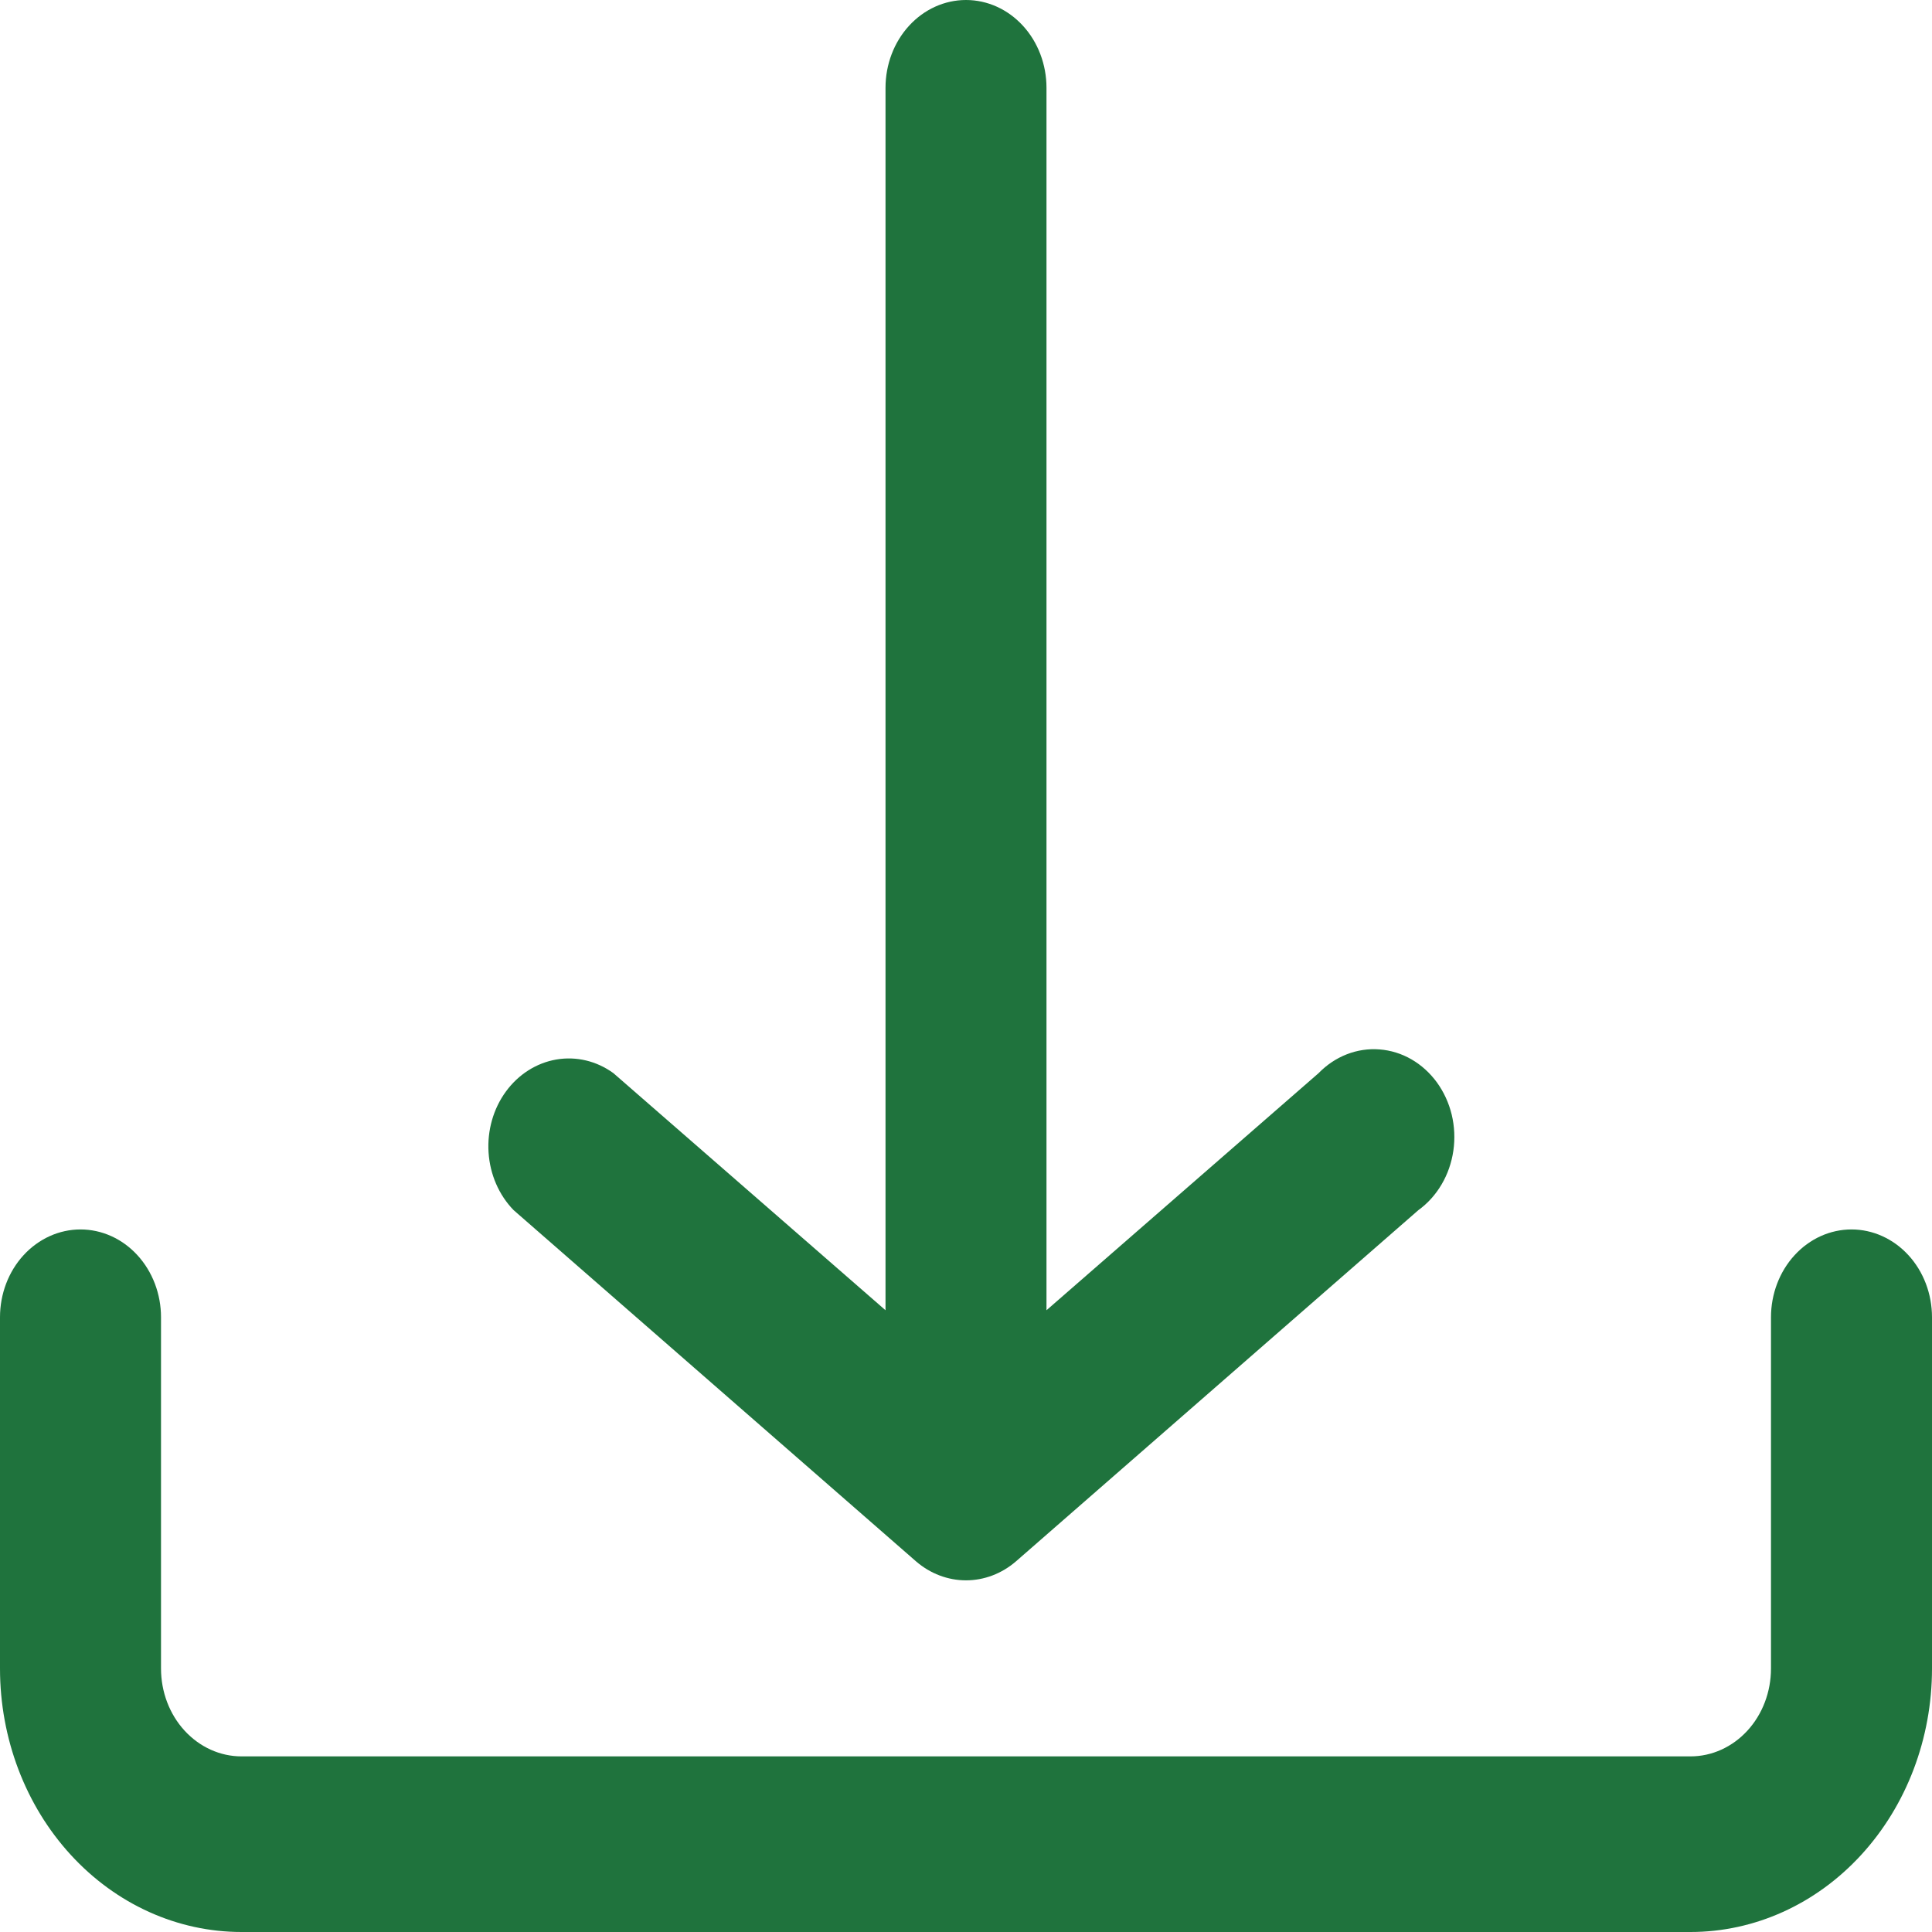<svg width="50" height="50" viewBox="0 0 50 50" fill="none" xmlns="http://www.w3.org/2000/svg">
<path d="M50 43.182V34.091C50 33.488 49.781 32.91 49.39 32.484C48.999 32.058 48.469 31.818 47.917 31.818C47.364 31.818 46.834 32.058 46.444 32.484C46.053 32.91 45.833 33.488 45.833 34.091V43.182C45.833 43.785 45.614 44.363 45.223 44.789C44.832 45.215 44.303 45.455 43.75 45.455H6.25C5.697 45.455 5.168 45.215 4.777 44.789C4.386 44.363 4.167 43.785 4.167 43.182V34.091C4.167 33.488 3.947 32.91 3.556 32.484C3.166 32.058 2.636 31.818 2.083 31.818C1.531 31.818 1.001 32.058 0.61 32.484C0.219 32.91 0 33.488 0 34.091V43.182C0 44.99 0.658 46.724 1.831 48.003C3.003 49.282 4.592 50 6.25 50H43.75C45.408 50 46.997 49.282 48.169 48.003C49.342 46.724 50 44.99 50 43.182ZM36.708 31.318L26.292 40.409C25.924 40.726 25.469 40.899 25 40.899C24.531 40.899 24.076 40.726 23.708 40.409L13.292 31.318C12.912 30.927 12.681 30.395 12.644 29.827C12.607 29.259 12.766 28.697 13.091 28.251C13.416 27.805 13.882 27.509 14.398 27.42C14.913 27.332 15.44 27.457 15.875 27.773L22.917 33.909V2.273C22.917 1.67 23.136 1.092 23.527 0.666C23.918 0.239 24.448 0 25 0C25.552 0 26.082 0.239 26.473 0.666C26.864 1.092 27.083 1.67 27.083 2.273V33.909L34.125 27.773C34.335 27.557 34.583 27.391 34.855 27.285C35.127 27.179 35.416 27.136 35.703 27.159C35.991 27.181 36.272 27.268 36.527 27.415C36.782 27.562 37.006 27.765 37.186 28.011C37.365 28.258 37.496 28.542 37.57 28.846C37.643 29.151 37.658 29.468 37.613 29.779C37.568 30.09 37.465 30.387 37.309 30.652C37.153 30.917 36.949 31.144 36.708 31.318Z" fill="#1F733D"/>
</svg>
